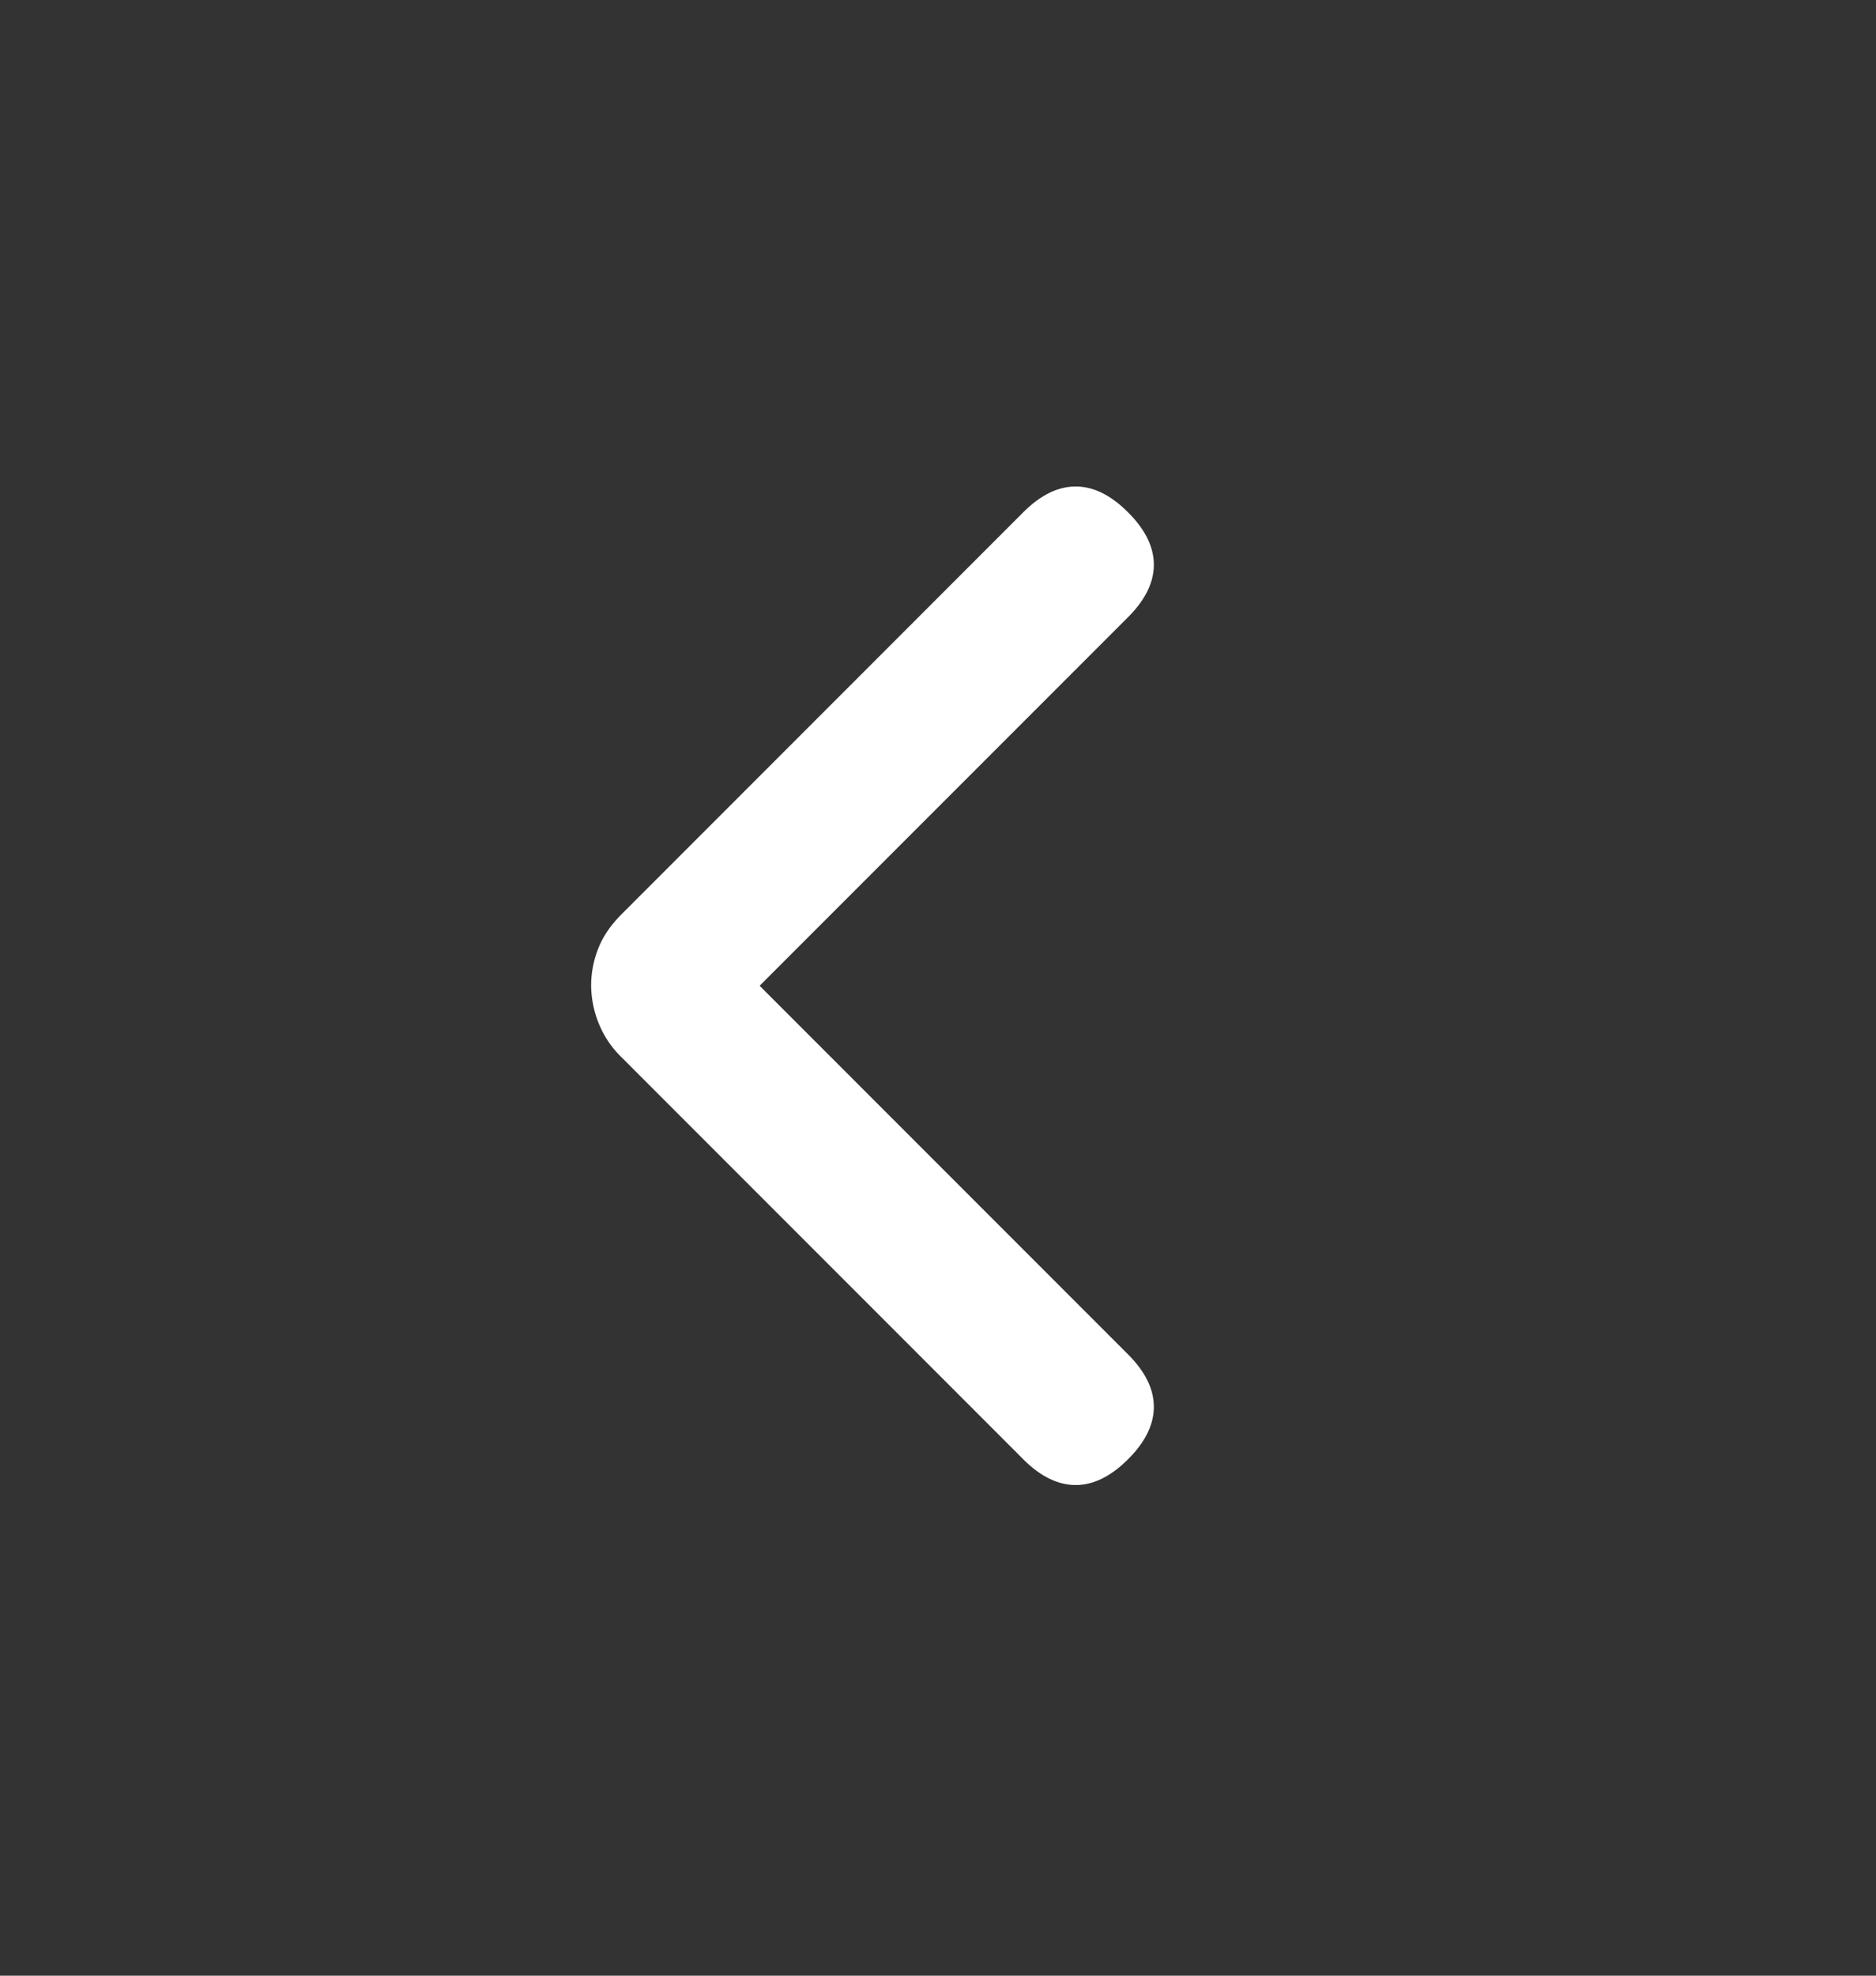 <svg width="38" height="40" viewBox="0 0 38 40" fill="none" xmlns="http://www.w3.org/2000/svg">
    <rect x="0" y="0" width="38" height="40" fill="#333333" stroke="none"/>
    <mask id="snsm52mf0a" style="mask-type:alpha" maskUnits="userSpaceOnUse" x="-2" y="0" width="40" height="40">
        <path fill="#D9D9D9" d="M-2 0h40v40H-2z"/>
    </mask>
    <g mask="url(#snsm52mf0a)">
        <path d="m20.727 29.544-8.136-8.137a2 2 0 0 1-.474-.714 2.1 2.1 0 0 1-.143-.735c0-.258.048-.51.143-.752.095-.244.253-.476.474-.697l8.136-8.137c.348-.348.702-.522 1.062-.522.36 0 .713.174 1.06.522.349.348.523.702.523 1.061 0 .36-.174.714-.522 1.062l-7.463 7.463 7.463 7.464c.348.348.522.702.522 1.061 0 .36-.174.714-.522 1.061-.348.348-.702.522-1.061.522-.36 0-.714-.174-1.062-.521z" fill="#fff"/>
    </g>
</svg>
